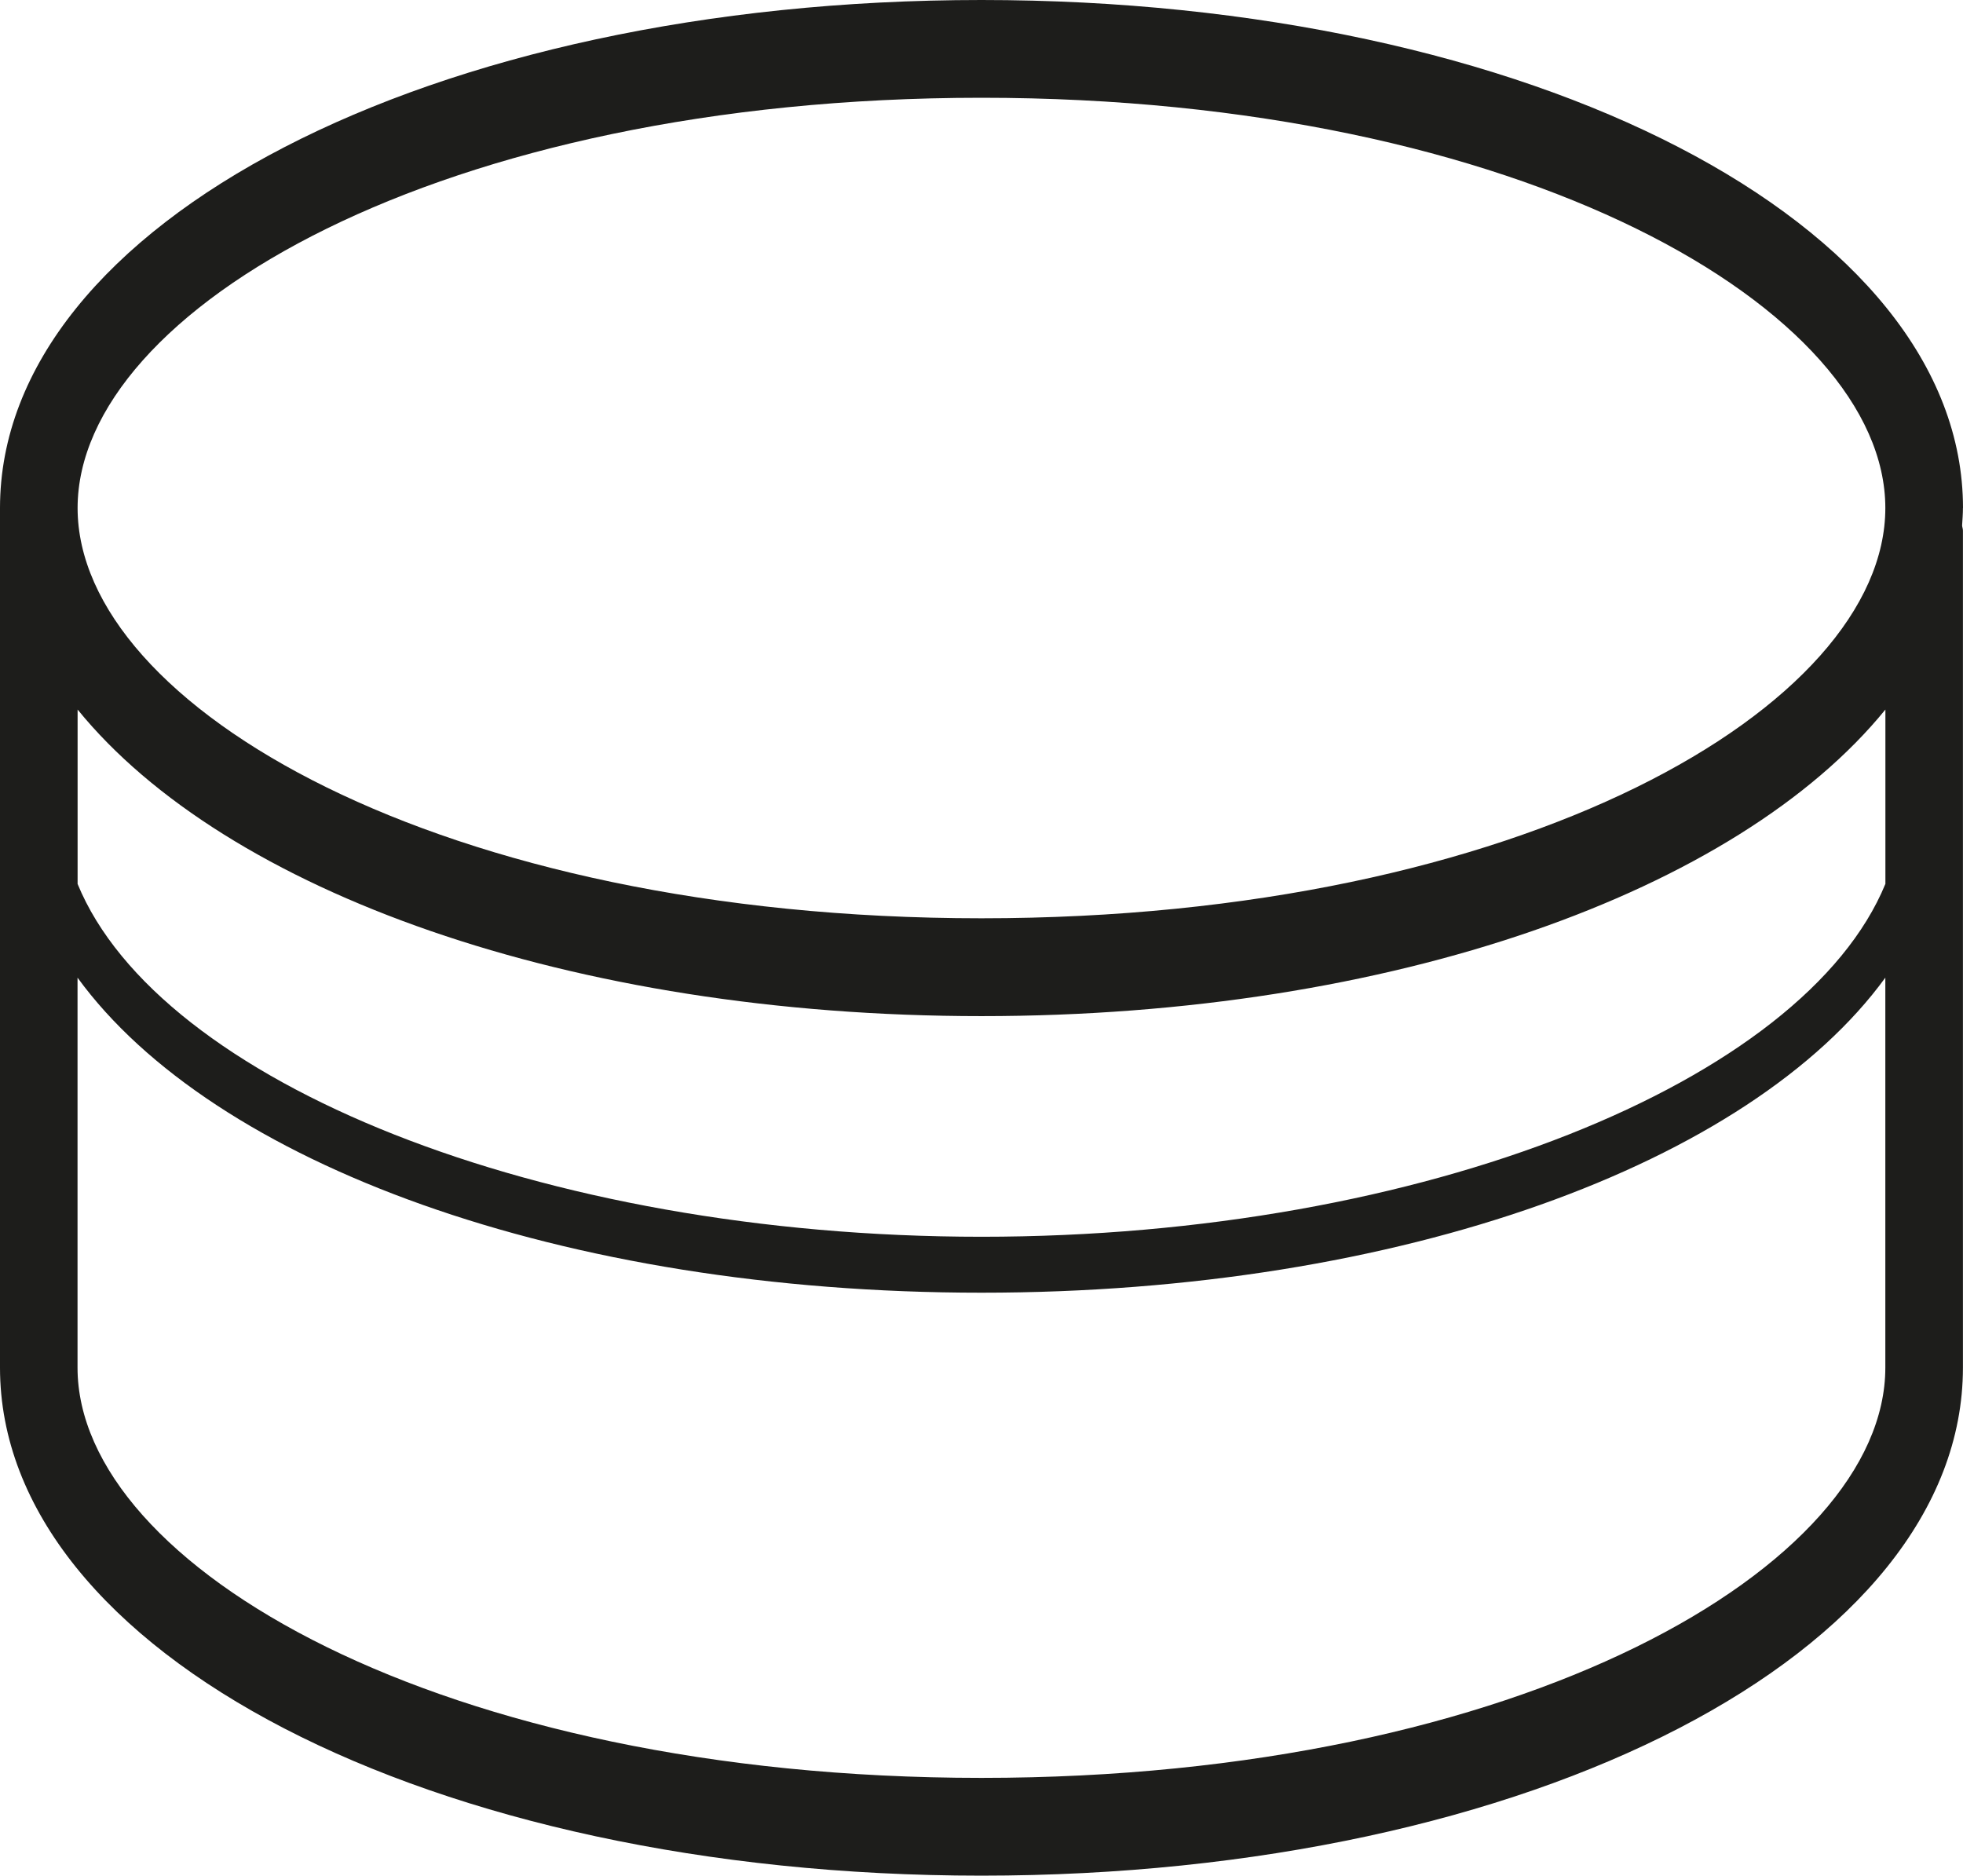 <svg viewBox="0 0 285.34 272.63" xmlns="http://www.w3.org/2000/svg" data-name="Ebene 1" id="Ebene_1">
  <defs>
    <style>
      .cls-1 {
        fill: #1d1d1b;
      }
    </style>
  </defs>
  <path d="M285.34,73.84C285.34,32.44,222.66,0,142.66,0S0,32.44,0,73.84v124.94c0,41.41,62.67,73.84,142.66,73.84s142.67-32.44,142.67-73.84v-121.65c0-.27-.1-.49-.12-.75.05-.85.12-1.69.12-2.54ZM142.66,14.21c78.6,0,131.39,30.83,131.39,59.63s-52.8,59.63-131.39,59.63S11.28,102.64,11.28,73.84,64.08,14.21,142.66,14.21ZM274.06,103.12v25.35c-11.82,28.76-67.14,51.29-131.39,51.29S23.1,157.23,11.28,128.48v-25.35c21.5,26.44,71.6,44.56,131.39,44.56s109.89-18.12,131.39-44.56ZM142.66,258.41c-78.59,0-131.39-30.83-131.39-59.63v-56.68c19.64,26.98,70.3,45.79,131.39,45.79s111.75-18.8,131.39-45.79v56.68c0,28.79-52.8,59.63-131.39,59.63Z" class="cls-1"></path>
</svg>